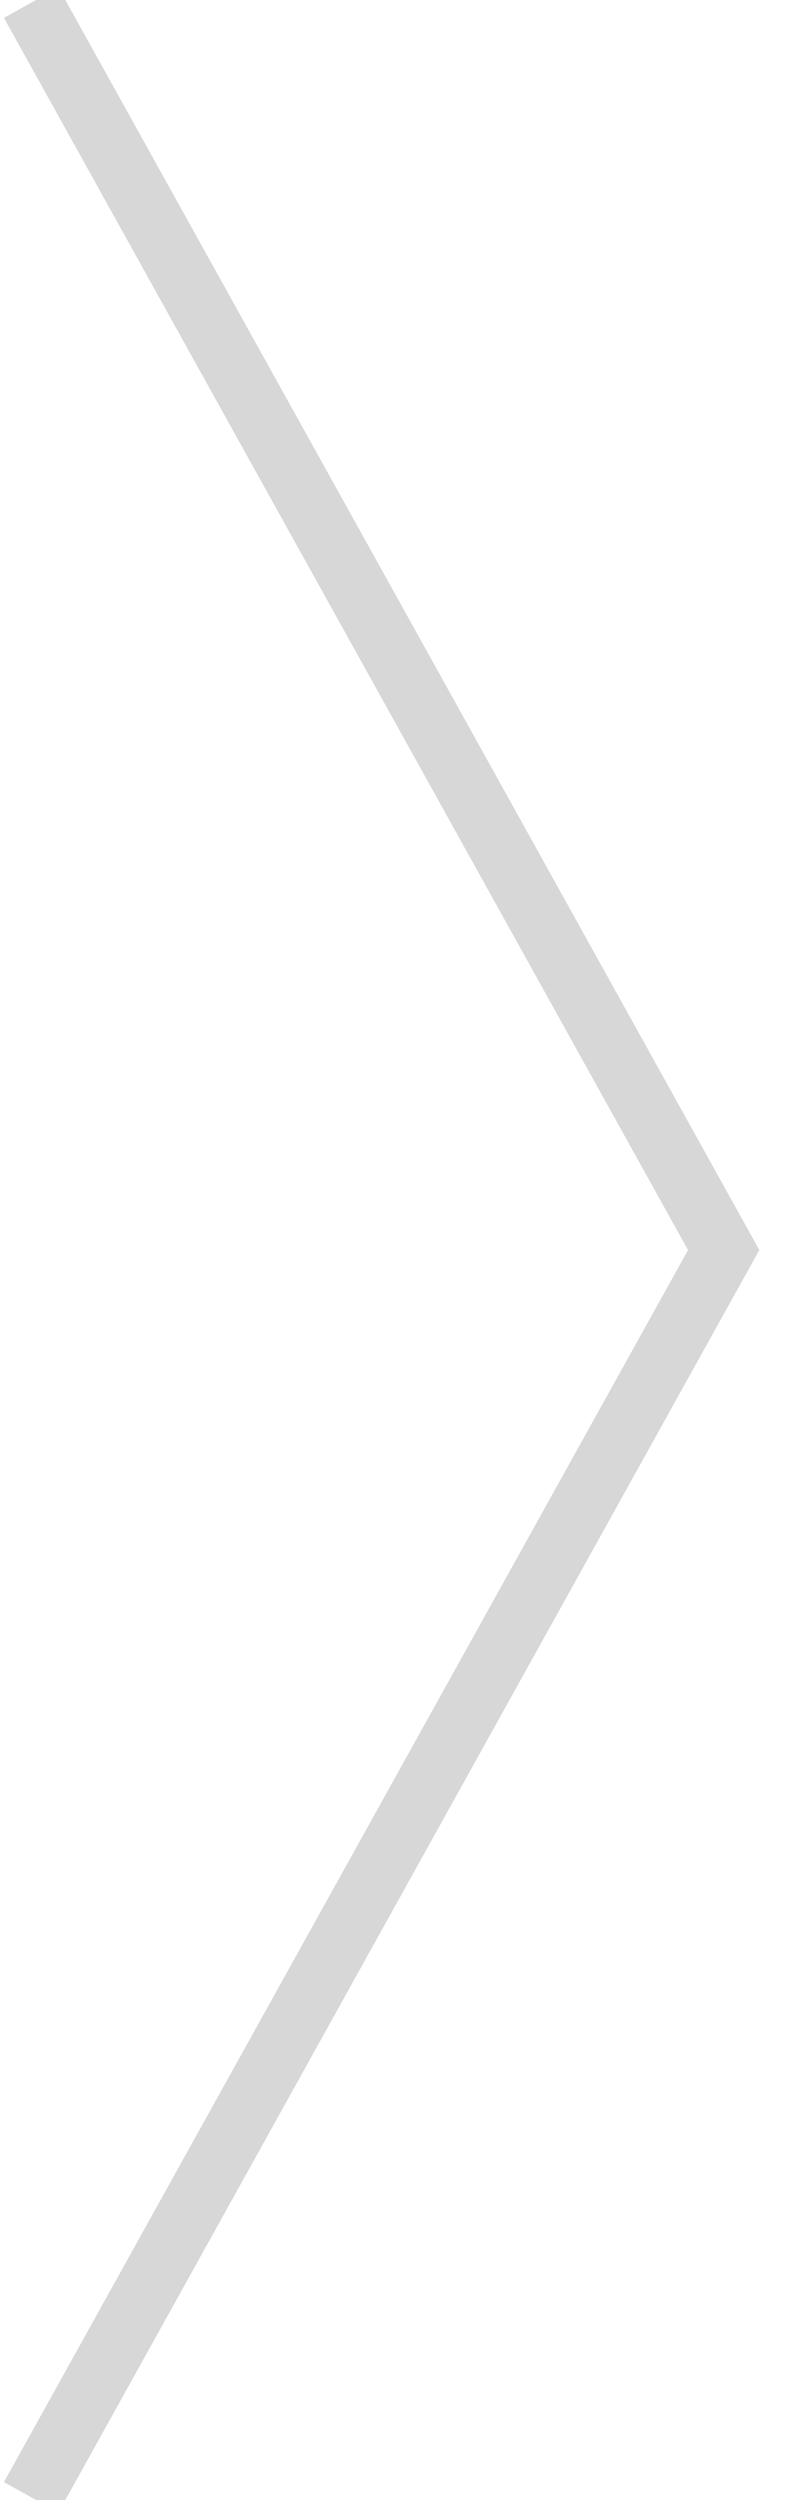 <?xml version="1.0" encoding="UTF-8" standalone="no"?>
<svg xmlns:rdf="http://www.w3.org/1999/02/22-rdf-syntax-ns#" xmlns="http://www.w3.org/2000/svg" height="44" width="14" version="1.1" xmlns:cc="http://creativecommons.org/ns#" xmlns:dc="http://purl.org/dc/elements/1.1/">
 <path d="m0.549 0.048 12.195 21.952-12.195 21.951 12.195-21.951z" stroke="#d7d7d7" stroke-linecap="round" stroke-miterlimit="31.2" stroke-width="1.098" fill="#F00"/>
</svg>
